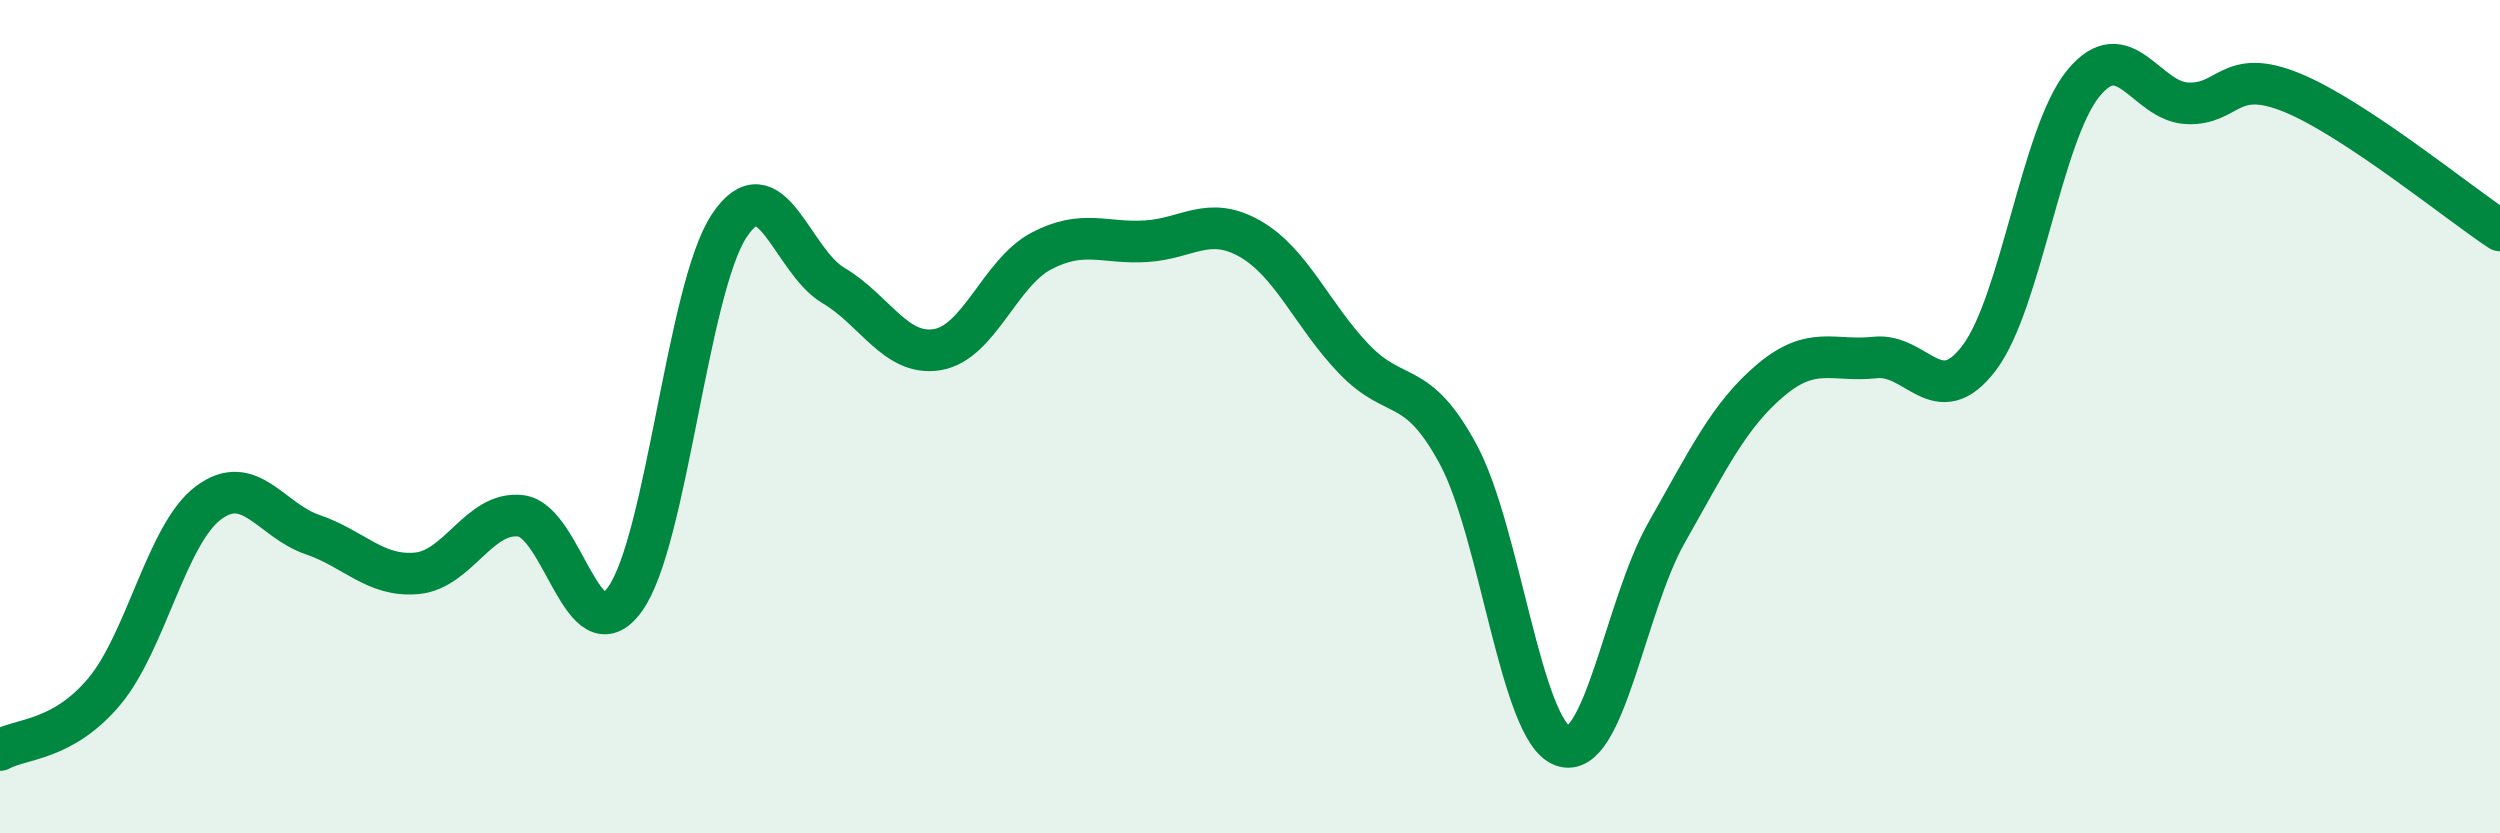 
    <svg width="60" height="20" viewBox="0 0 60 20" xmlns="http://www.w3.org/2000/svg">
      <path
        d="M 0,18 C 0.5,17.72 1.5,17.79 2.5,16.6 C 3.5,15.41 4,12.82 5,12.07 C 6,11.32 6.5,12.49 7.5,12.83 C 8.5,13.17 9,13.85 10,13.76 C 11,13.67 11.5,12.26 12.5,12.38 C 13.5,12.5 14,15.77 15,14.38 C 16,12.99 16.5,6.93 17.5,5.42 C 18.5,3.91 19,6.26 20,6.85 C 21,7.44 21.5,8.56 22.5,8.39 C 23.5,8.22 24,6.54 25,6.02 C 26,5.5 26.5,5.85 27.5,5.79 C 28.5,5.73 29,5.16 30,5.73 C 31,6.3 31.5,7.58 32.5,8.62 C 33.5,9.66 34,9.05 35,10.91 C 36,12.77 36.5,17.53 37.5,17.9 C 38.5,18.27 39,14.54 40,12.78 C 41,11.02 41.5,9.96 42.5,9.12 C 43.5,8.28 44,8.69 45,8.58 C 46,8.47 46.5,9.91 47.5,8.59 C 48.5,7.27 49,3.22 50,2 C 51,0.78 51.5,2.44 52.5,2.48 C 53.5,2.52 53.5,1.61 55,2.22 C 56.5,2.83 59,4.87 60,5.53L60 20L0 20Z"
        fill="#008740"
        opacity="0.1"
        stroke-linecap="round"
        stroke-linejoin="round"
      />
      <path
        d="M 0,18 C 0.5,17.72 1.5,17.79 2.5,16.6 C 3.5,15.41 4,12.82 5,12.07 C 6,11.32 6.5,12.49 7.5,12.83 C 8.5,13.17 9,13.85 10,13.76 C 11,13.67 11.5,12.26 12.5,12.38 C 13.5,12.5 14,15.77 15,14.38 C 16,12.99 16.5,6.93 17.5,5.42 C 18.5,3.91 19,6.26 20,6.85 C 21,7.44 21.5,8.56 22.5,8.39 C 23.5,8.22 24,6.54 25,6.02 C 26,5.5 26.5,5.85 27.5,5.79 C 28.5,5.73 29,5.16 30,5.73 C 31,6.3 31.5,7.58 32.5,8.62 C 33.5,9.66 34,9.05 35,10.91 C 36,12.77 36.5,17.53 37.5,17.9 C 38.5,18.27 39,14.54 40,12.78 C 41,11.02 41.5,9.96 42.5,9.12 C 43.5,8.28 44,8.69 45,8.58 C 46,8.47 46.5,9.91 47.5,8.59 C 48.5,7.27 49,3.22 50,2 C 51,0.78 51.5,2.44 52.5,2.48 C 53.5,2.52 53.5,1.61 55,2.22 C 56.5,2.83 59,4.87 60,5.53"
        stroke="#008740"
        stroke-width="1"
        fill="none"
        stroke-linecap="round"
        stroke-linejoin="round"
      />
    </svg>
  